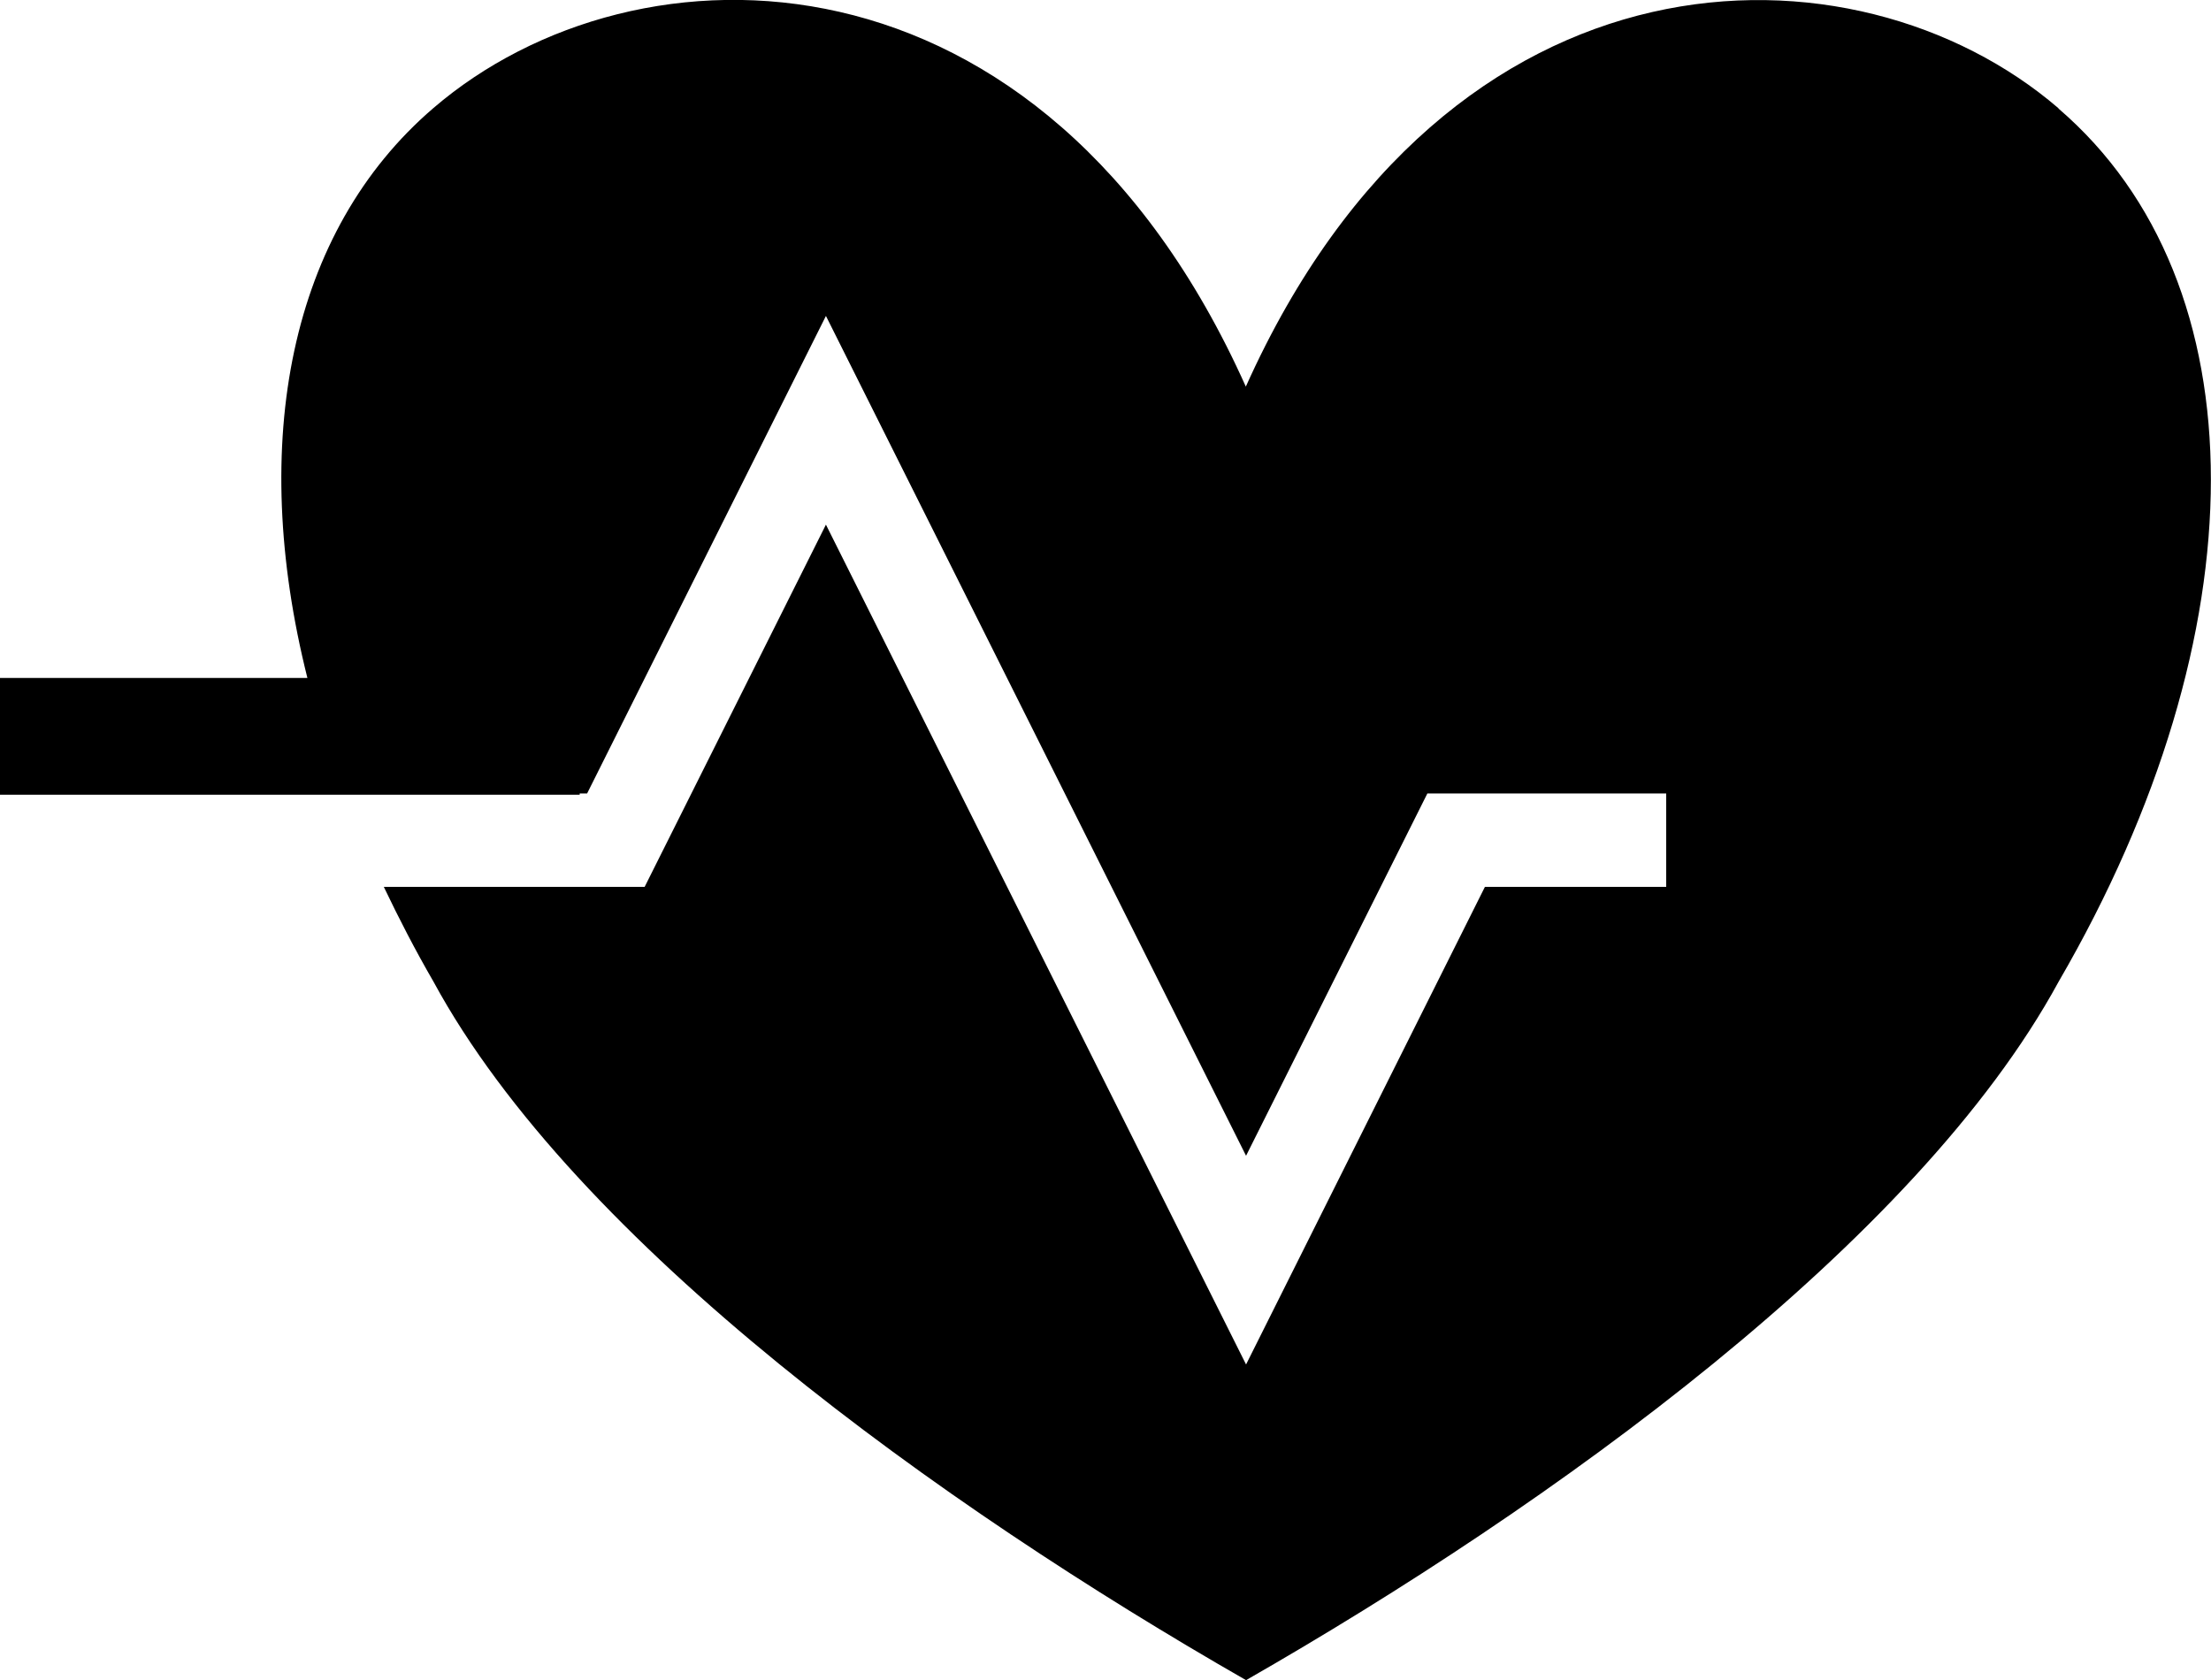 <?xml version="1.0" encoding="UTF-8"?>
<svg xmlns="http://www.w3.org/2000/svg" id="Ebene_1" viewBox="89.57 106.3 92.57 70.36">
  <path d="M175.75,110.83c-8.51-7.31-25.51-7.31-34.02,11.66-8.5-18.98-25.51-18.98-34.02-11.66-6.01,5.16-7.75,13.98-5.27,23.86h-12.87v4.89h24.27v-.05h.31l10-20,17.59,35.17,7.59-15.17h10v3.91h-7.59l-10,20-17.59-35.17-7.59,15.17h-10.92c.63,1.32,1.31,2.64,2.08,3.97,5.95,10.97,21.26,21.94,34.02,29.25,12.76-7.31,28.06-18.29,34.02-29.25,8.5-14.63,8.5-29.25,0-36.56Z"></path>
</svg>
